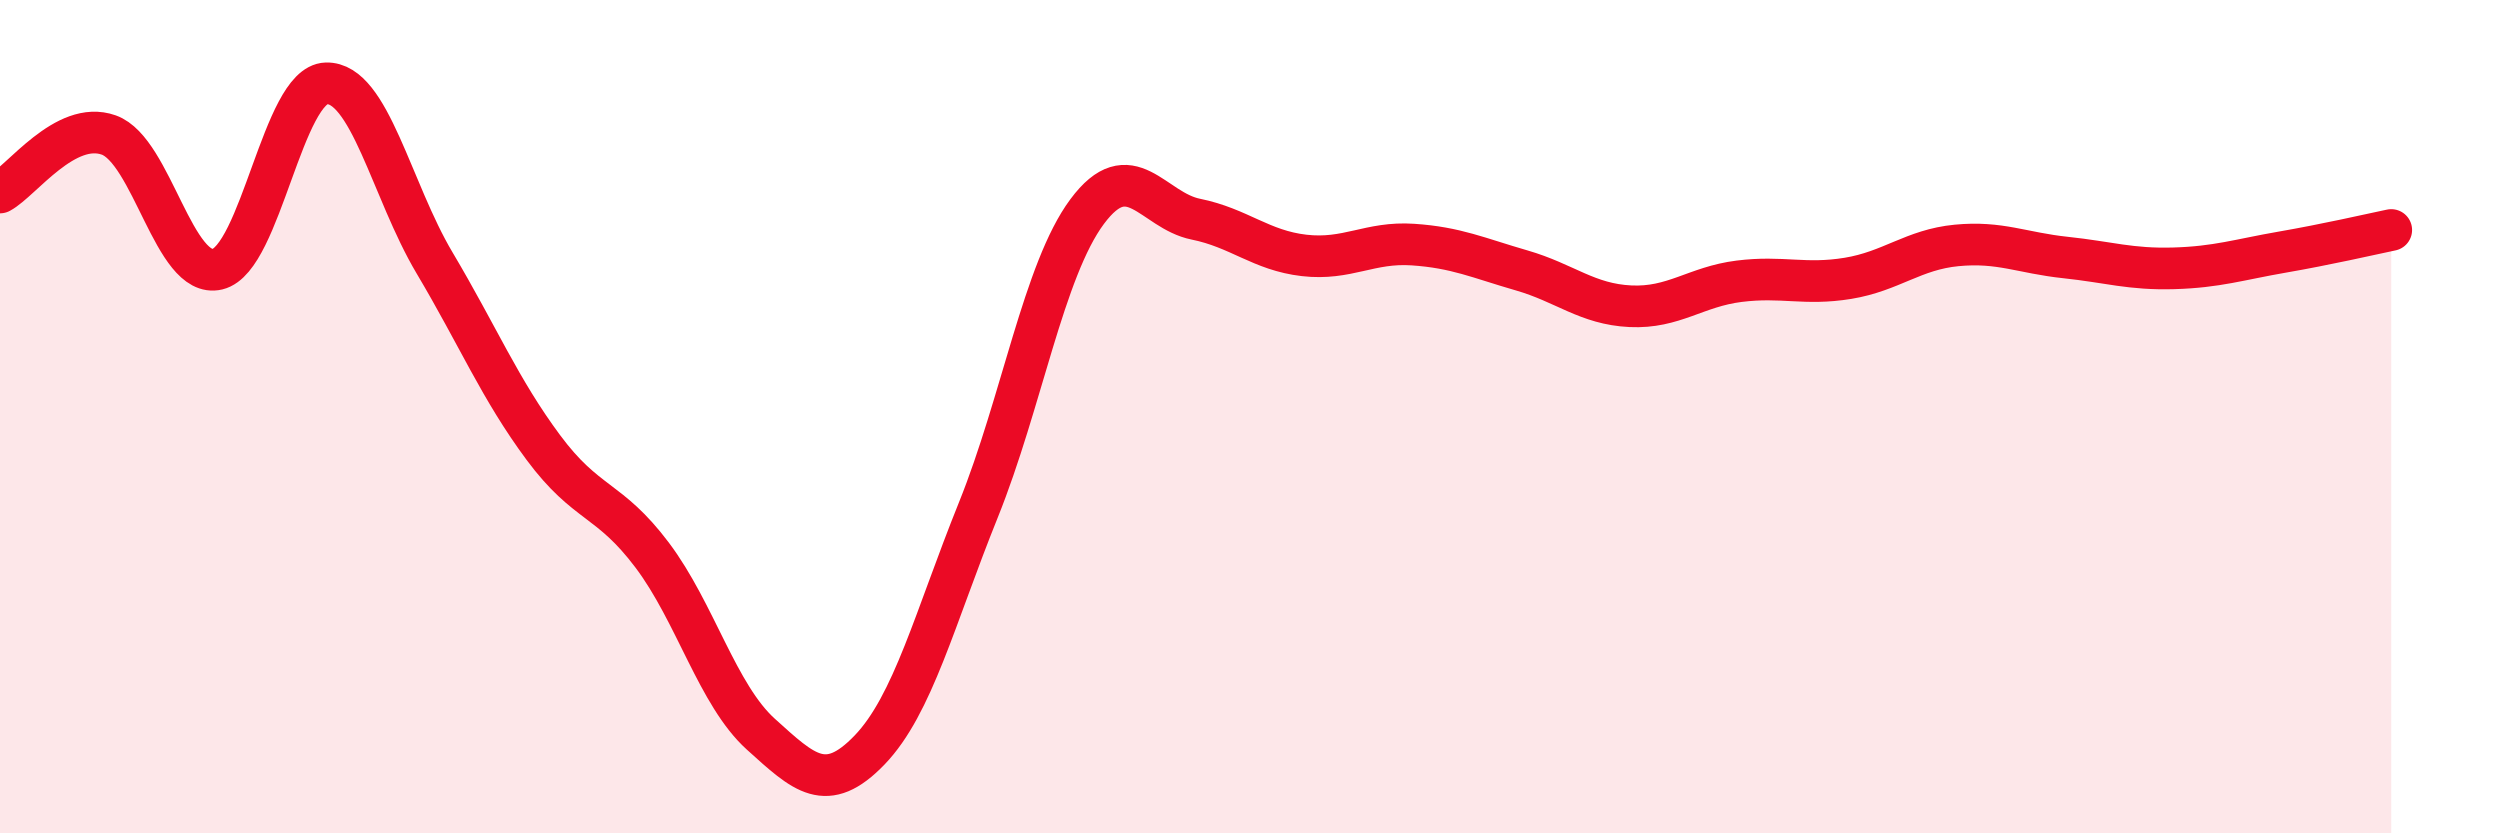 
    <svg width="60" height="20" viewBox="0 0 60 20" xmlns="http://www.w3.org/2000/svg">
      <path
        d="M 0,4.62 C 0.52,4.34 1.57,2.87 2.61,3.24 C 3.65,3.61 4.18,6.71 5.22,6.46 C 6.26,6.21 6.79,2.03 7.83,2 C 8.87,1.97 9.39,4.56 10.43,6.31 C 11.47,8.06 12,9.34 13.04,10.74 C 14.08,12.14 14.61,11.94 15.65,13.32 C 16.69,14.7 17.22,16.68 18.26,17.62 C 19.3,18.56 19.83,19.08 20.87,18 C 21.91,16.92 22.44,14.82 23.48,12.24 C 24.52,9.66 25.05,6.48 26.09,5.08 C 27.13,3.68 27.66,5.05 28.7,5.26 C 29.74,5.47 30.26,6.01 31.3,6.13 C 32.34,6.25 32.87,5.8 33.91,5.87 C 34.95,5.94 35.48,6.19 36.52,6.49 C 37.56,6.79 38.09,7.3 39.13,7.35 C 40.17,7.4 40.7,6.88 41.74,6.75 C 42.78,6.62 43.31,6.85 44.35,6.68 C 45.39,6.51 45.92,5.99 46.96,5.89 C 48,5.79 48.53,6.07 49.57,6.18 C 50.61,6.29 51.13,6.47 52.17,6.44 C 53.21,6.41 53.74,6.23 54.78,6.05 C 55.82,5.87 56.87,5.63 57.39,5.52L57.39 20L0 20Z"
        fill="#EB0A25"
        opacity="0.1"
        stroke-linecap="round"
        stroke-linejoin="round"
      />
      <path
        d="M 0,4.62 C 0.52,4.34 1.57,2.87 2.61,3.24 C 3.65,3.61 4.18,6.71 5.22,6.46 C 6.26,6.21 6.79,2.03 7.83,2 C 8.87,1.97 9.39,4.56 10.43,6.31 C 11.47,8.06 12,9.34 13.04,10.74 C 14.08,12.14 14.61,11.94 15.65,13.32 C 16.69,14.7 17.22,16.68 18.26,17.62 C 19.3,18.56 19.83,19.08 20.87,18 C 21.91,16.92 22.44,14.82 23.48,12.24 C 24.52,9.66 25.05,6.48 26.09,5.08 C 27.13,3.68 27.66,5.05 28.7,5.26 C 29.74,5.47 30.26,6.01 31.3,6.13 C 32.34,6.25 32.87,5.8 33.91,5.87 C 34.95,5.94 35.48,6.19 36.52,6.49 C 37.56,6.79 38.09,7.3 39.13,7.35 C 40.17,7.4 40.7,6.88 41.74,6.75 C 42.78,6.62 43.31,6.85 44.35,6.68 C 45.39,6.51 45.92,5.99 46.96,5.89 C 48,5.79 48.53,6.07 49.57,6.18 C 50.61,6.29 51.13,6.47 52.17,6.44 C 53.21,6.41 53.74,6.23 54.78,6.05 C 55.82,5.87 56.87,5.63 57.39,5.52"
        stroke="#EB0A25"
        stroke-width="1"
        fill="none"
        stroke-linecap="round"
        stroke-linejoin="round"
      />
    </svg>
  